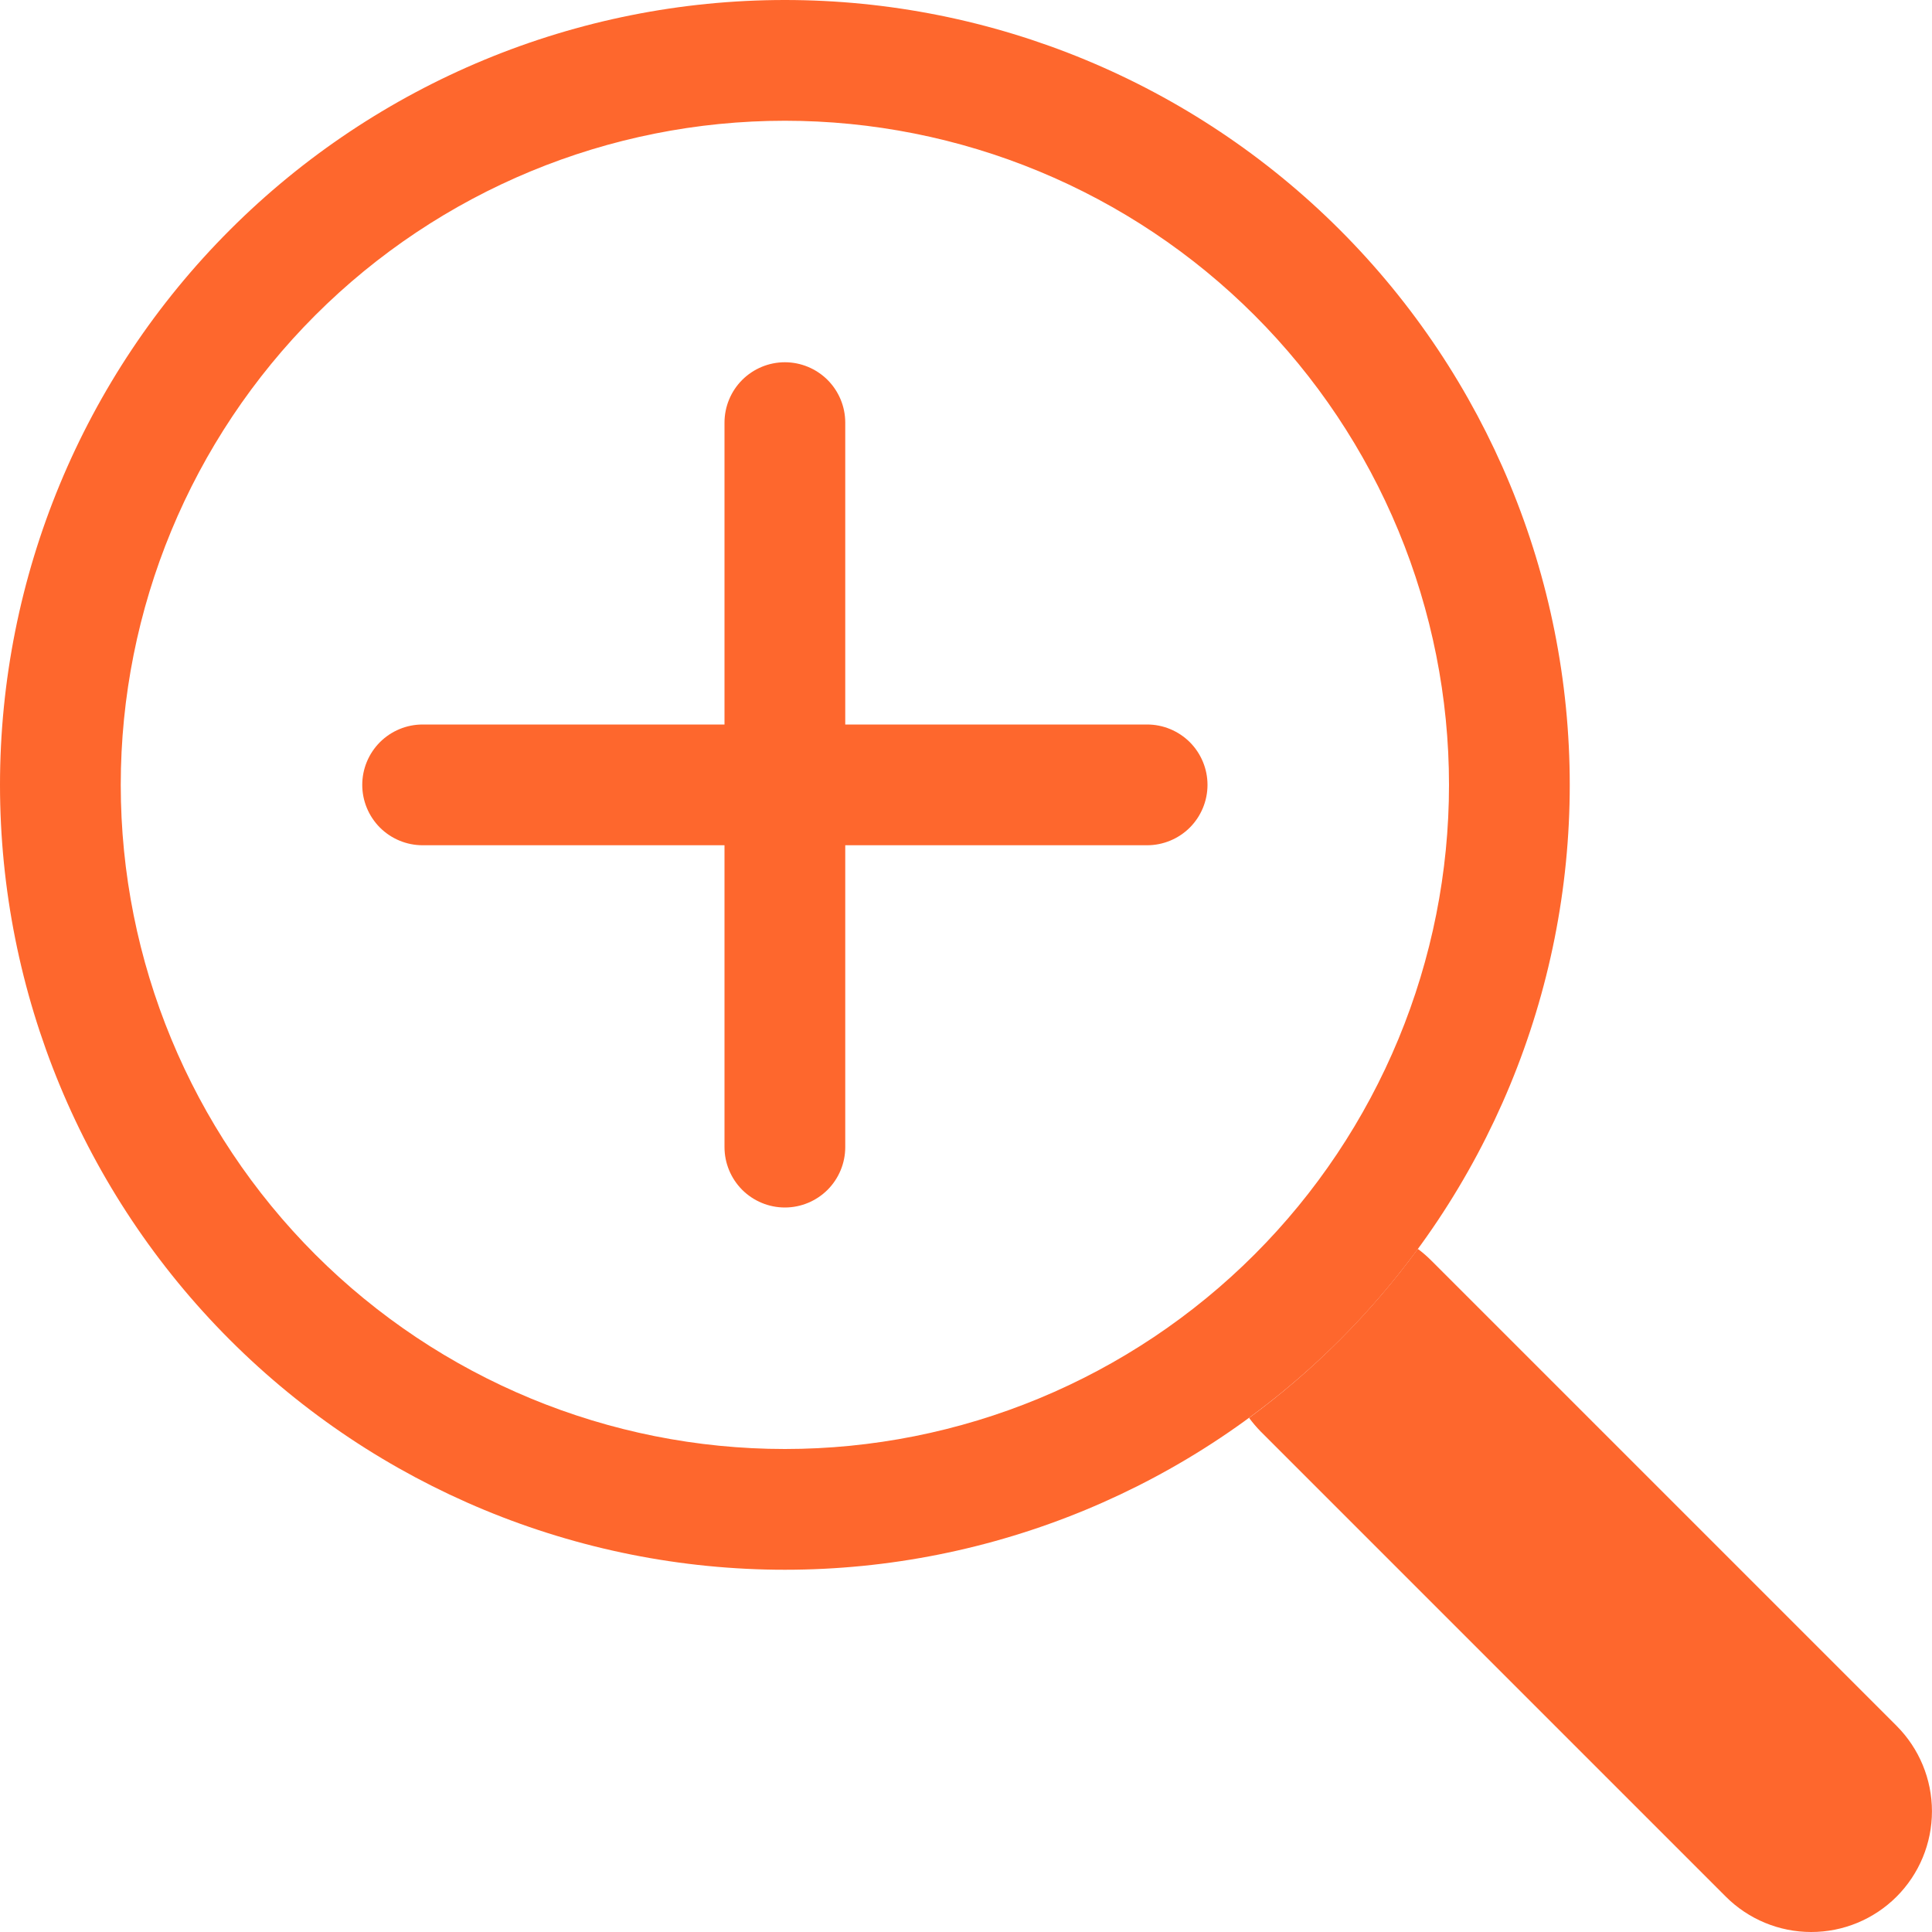 <svg width="40" height="40" viewBox="0 0 40 40" fill="none" xmlns="http://www.w3.org/2000/svg">
<g clip-path="url(#clip0_1494_34)">
<path fill-rule="evenodd" clip-rule="evenodd" d="M16.25 30C18.056 30 19.844 29.644 21.512 28.953C23.18 28.262 24.696 27.25 25.973 25.973C27.25 24.696 28.262 23.18 28.953 21.512C29.644 19.844 30 18.056 30 16.25C30 14.444 29.644 12.656 28.953 10.988C28.262 9.32 27.25 7.804 25.973 6.527C24.696 5.25 23.18 4.238 21.512 3.547C19.844 2.856 18.056 2.5 16.25 2.5C12.603 2.5 9.106 3.949 6.527 6.527C3.949 9.106 2.5 12.603 2.5 16.25C2.5 19.897 3.949 23.394 6.527 25.973C9.106 28.551 12.603 30 16.25 30V30ZM32.5 16.25C32.5 20.56 30.788 24.693 27.741 27.741C24.693 30.788 20.56 32.5 16.25 32.5C11.94 32.5 7.807 30.788 4.76 27.741C1.712 24.693 0 20.56 0 16.25C0 11.94 1.712 7.807 4.76 4.76C7.807 1.712 11.94 0 16.25 0C20.56 0 24.693 1.712 27.741 4.76C30.788 7.807 32.5 11.94 32.5 16.25V16.25Z" fill="#FE672D"/>
<path d="M25.86 29.355C25.935 29.455 26.015 29.55 26.105 29.642L35.73 39.267C36.199 39.736 36.835 40 37.498 40C38.161 40.001 38.797 39.737 39.266 39.269C39.735 38.8 39.999 38.164 39.999 37.501C39.999 36.838 39.736 36.202 39.267 35.732L29.642 26.107C29.553 26.017 29.457 25.933 29.355 25.857C28.374 27.195 27.196 28.375 25.86 29.357V29.355Z" fill="#FE672D"/>
<path fill-rule="evenodd" clip-rule="evenodd" d="M16.25 7.5C16.581 7.5 16.899 7.632 17.134 7.866C17.368 8.101 17.5 8.418 17.5 8.75V15H23.75C24.081 15 24.399 15.132 24.634 15.366C24.868 15.601 25 15.918 25 16.25C25 16.581 24.868 16.899 24.634 17.134C24.399 17.368 24.081 17.5 23.75 17.5H17.5V23.75C17.5 24.081 17.368 24.399 17.134 24.634C16.899 24.868 16.581 25 16.25 25C15.918 25 15.601 24.868 15.366 24.634C15.132 24.399 15 24.081 15 23.75V17.5H8.75C8.418 17.5 8.101 17.368 7.866 17.134C7.632 16.899 7.5 16.581 7.5 16.25C7.5 15.918 7.632 15.601 7.866 15.366C8.101 15.132 8.418 15 8.75 15H15V8.75C15 8.418 15.132 8.101 15.366 7.866C15.601 7.632 15.918 7.5 16.25 7.5V7.5Z" fill="#FE672D"/>
</g>
<defs>
<clipPath id="clip0_1494_34">
<rect width="40" height="40" fill="white"/>
</clipPath>
</defs>
</svg>
